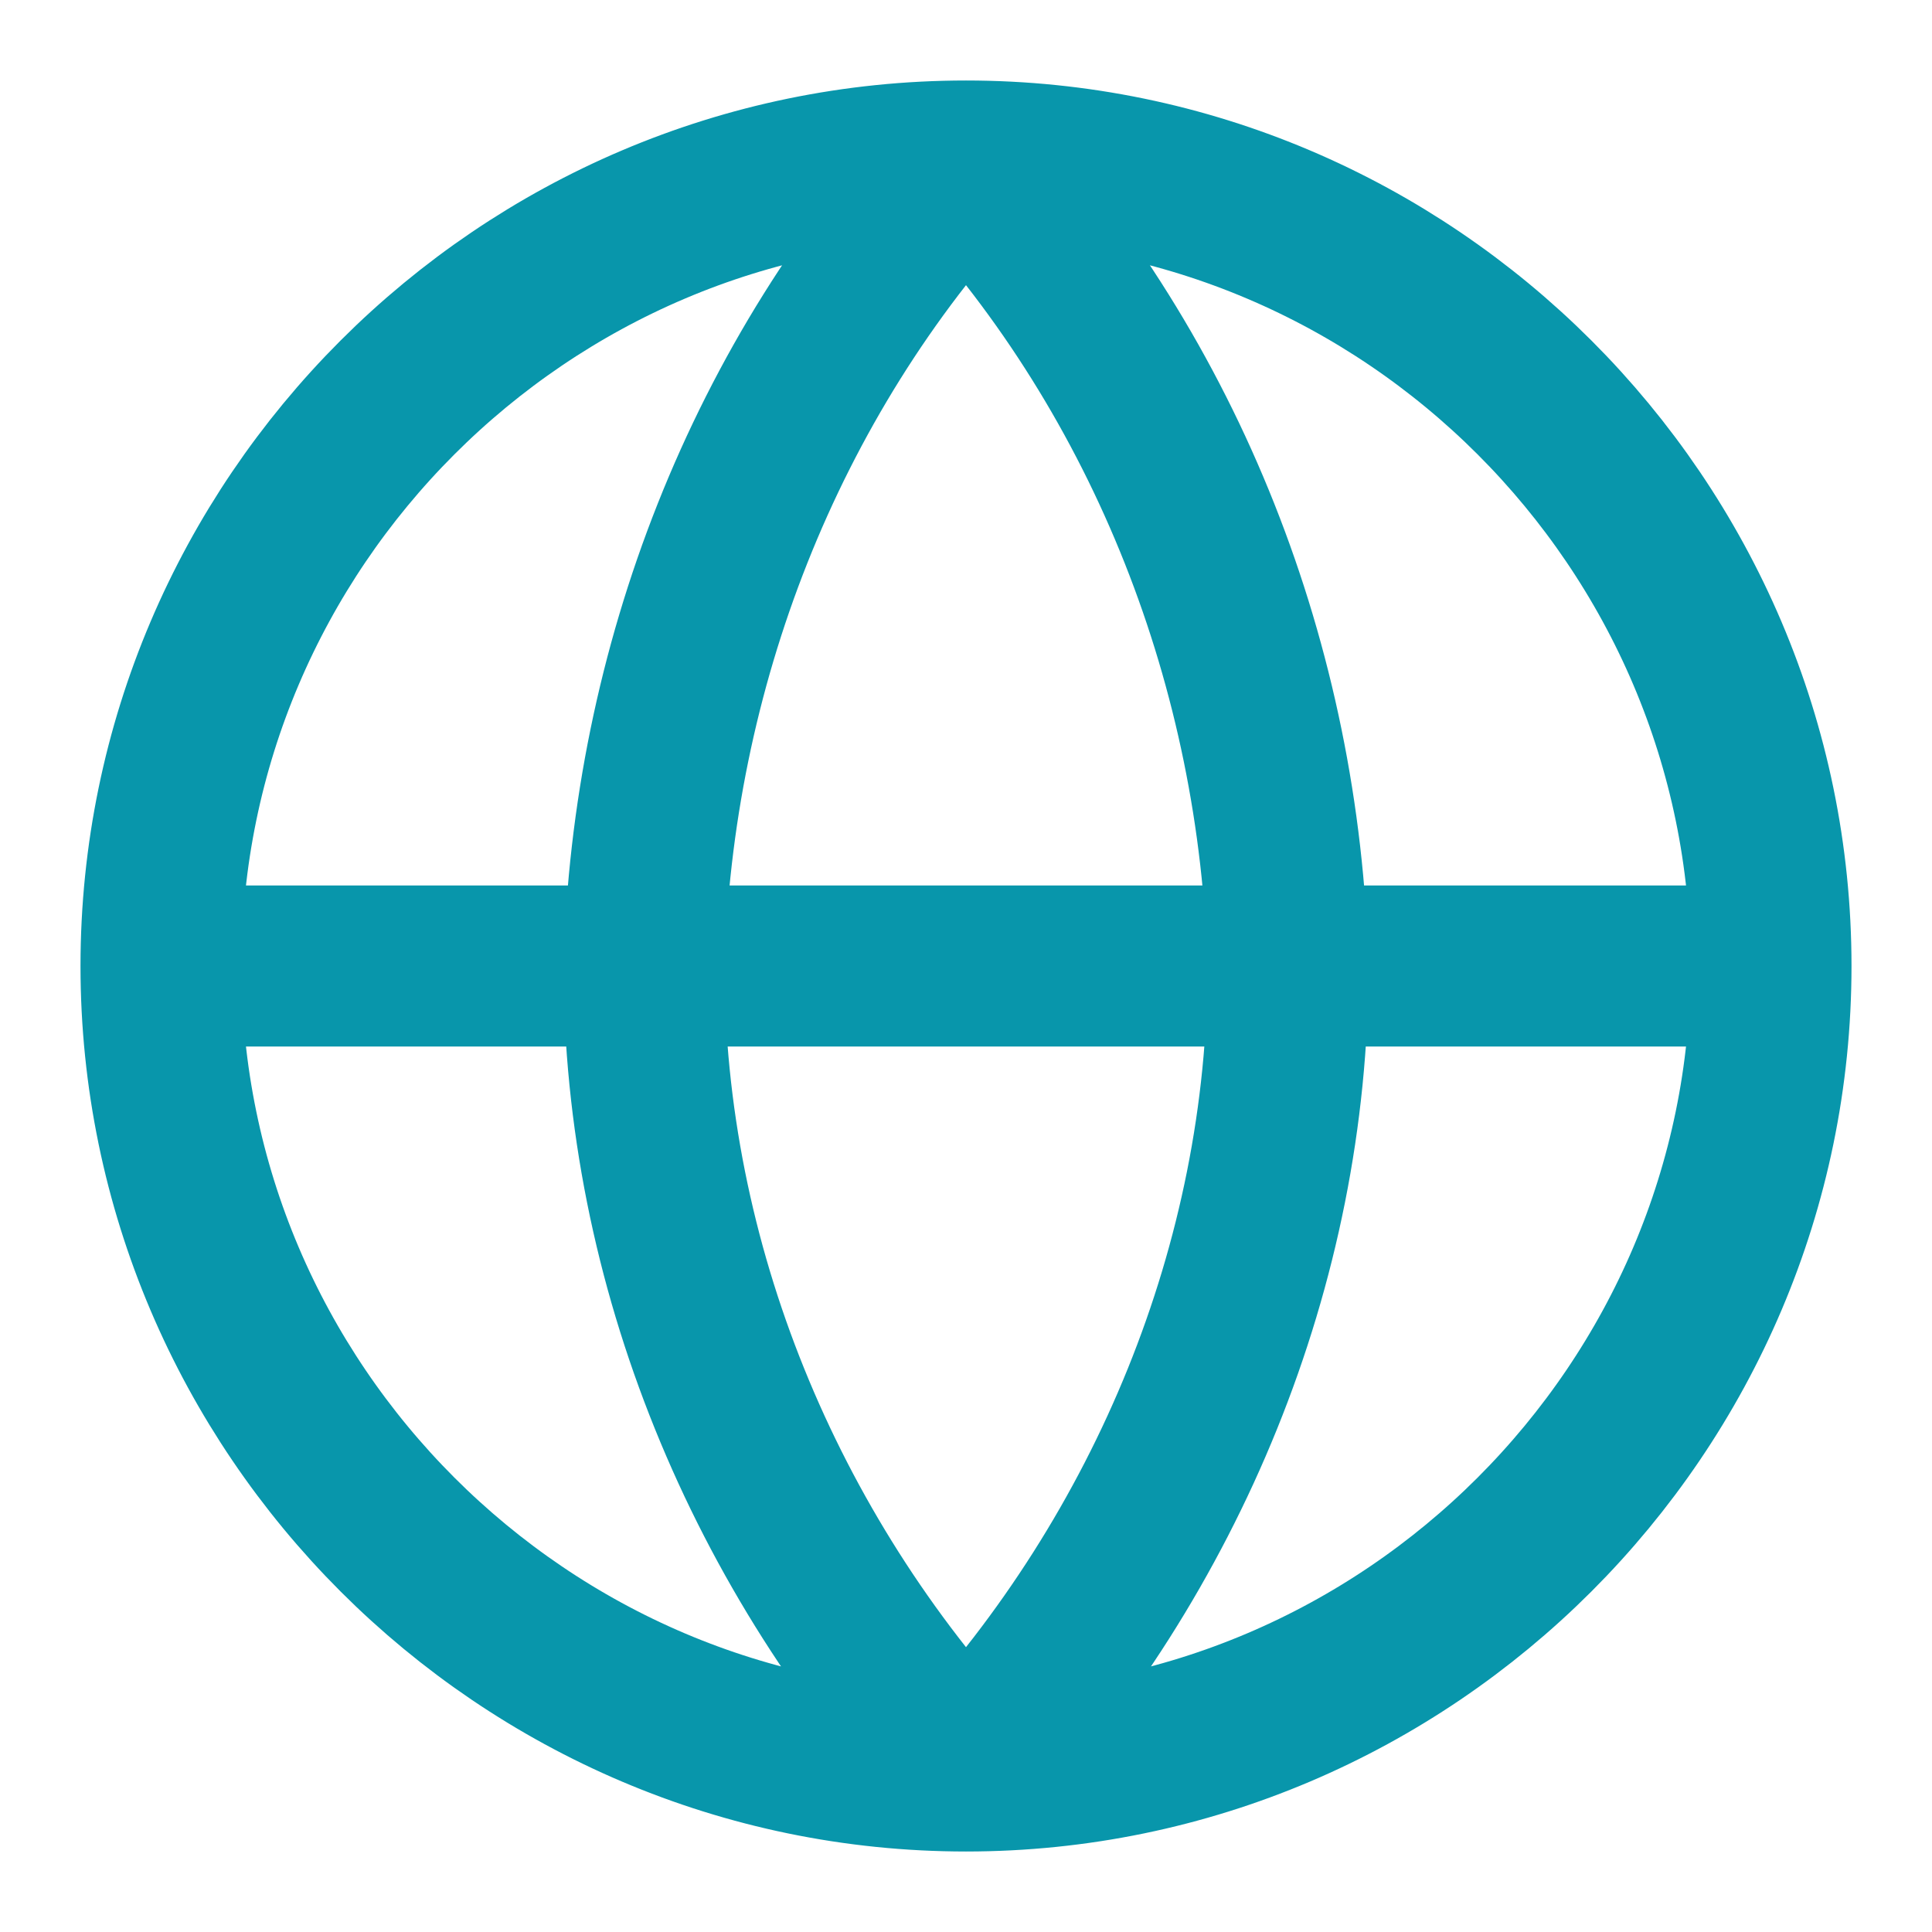 <?xml version="1.0" encoding="UTF-8"?>
<svg id="Layer_1" xmlns="http://www.w3.org/2000/svg" version="1.1" viewBox="0 0 24 24">
  <!-- Generator: Adobe Illustrator 29.6.1, SVG Export Plug-In . SVG Version: 2.1.1 Build 9)  -->
  <defs>
    <style>
      .st0 {
        fill: none;
        stroke: #0896ab;
        stroke-linecap: round;
        stroke-linejoin: round;
        stroke-width: 2px;
      }
    </style>
  </defs>
  <path class="st0" d="M2,12h20M2,12c0,5.5,4.5,10,10,10M2,12C2,6.5,6.5,2,12,2M22,12c0,5.5-4.5,10-10,10M22,12c0-5.5-4.5-10-10-10M12,2c2.5,2.7,3.9,6.3,4,10,0,3.7-1.5,7.3-4,10M12,2c-2.5,2.7-3.9,6.3-4,10,0,3.7,1.5,7.3,4,10"/>
</svg>